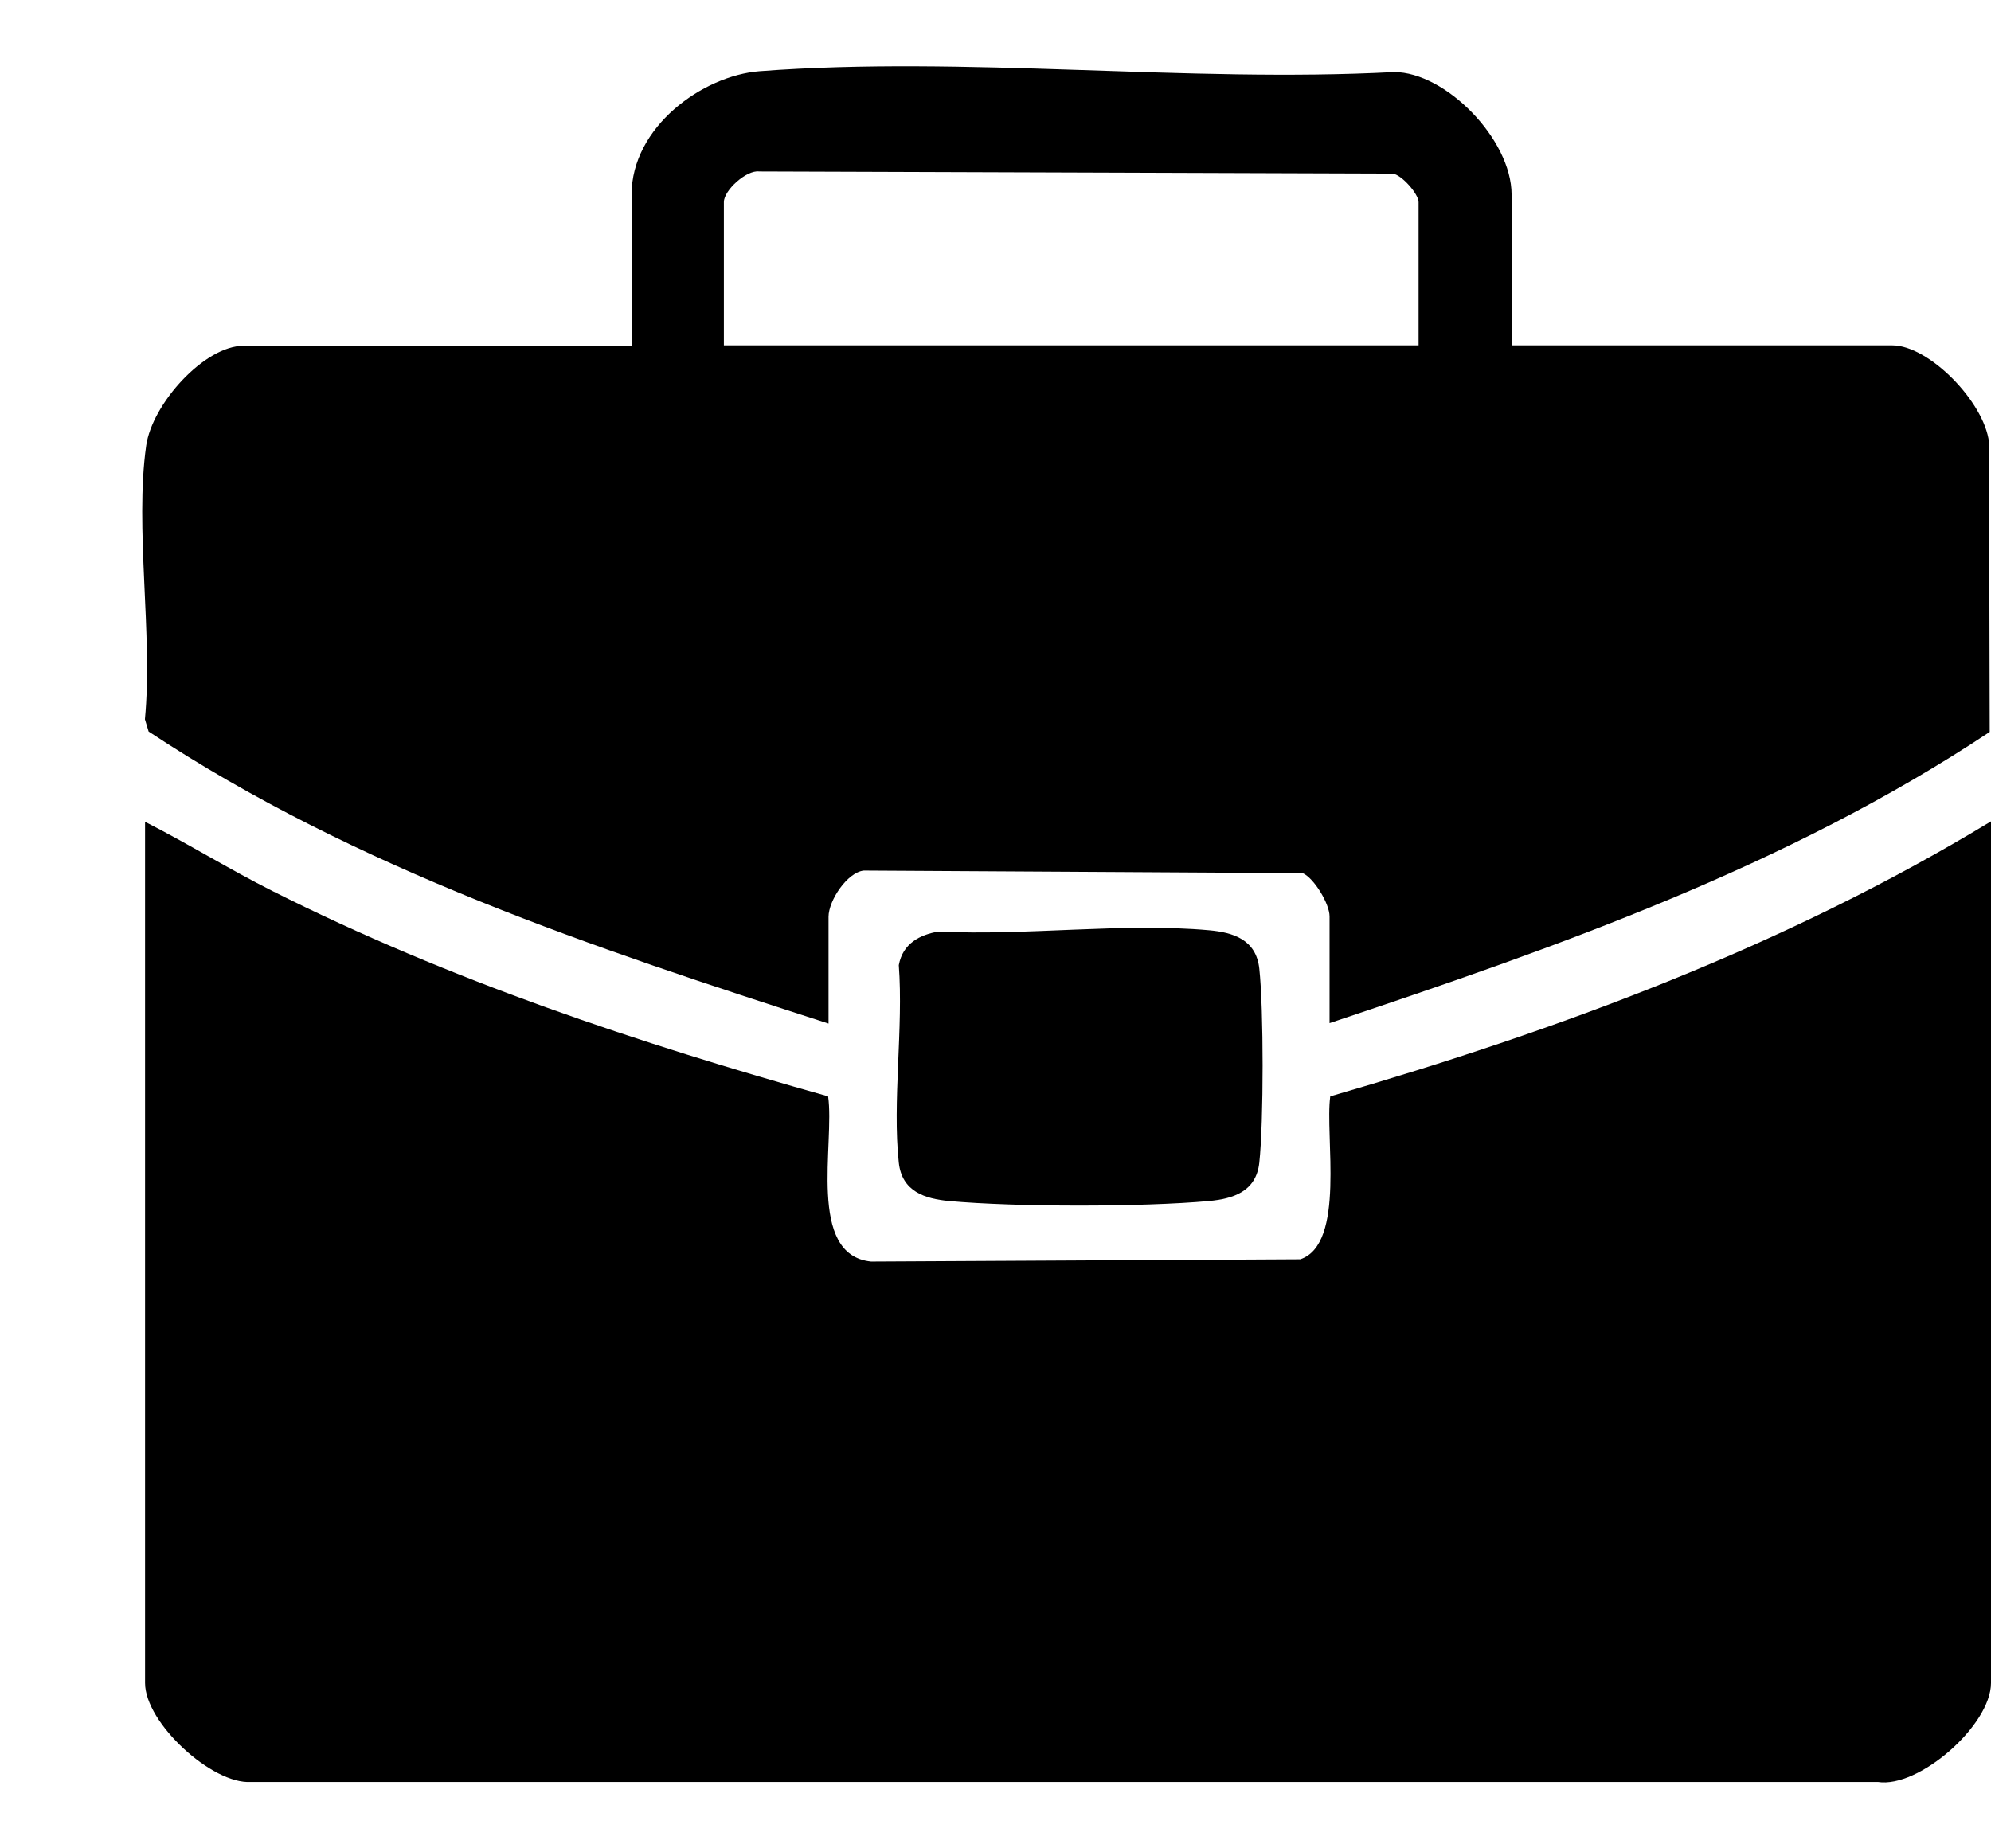 <svg width="14" height="13" viewBox="0 0 14 13" fill="none" xmlns="http://www.w3.org/2000/svg">
<path d="M1.02 5.78C1.321 5.933 1.612 6.114 1.916 6.267C3.163 6.895 4.492 7.337 5.823 7.711C5.871 8.039 5.671 8.827 6.125 8.873L9.143 8.857C9.464 8.75 9.315 7.987 9.354 7.711C10.959 7.245 12.547 6.659 14 5.777V11.837C14 12.134 13.492 12.579 13.204 12.533H1.764C1.493 12.551 1.02 12.119 1.02 11.837V5.777V5.78Z" fill="black"/>
<path d="M10.629 2.429H13.306C13.563 2.429 13.952 2.825 13.986 3.11L13.991 5.148C12.561 6.098 10.945 6.662 9.349 7.196V6.445C9.349 6.356 9.239 6.175 9.16 6.141L6.074 6.123C5.958 6.135 5.826 6.334 5.826 6.448V7.199C4.184 6.669 2.514 6.117 1.045 5.145L1.019 5.059C1.076 4.465 0.946 3.711 1.028 3.134C1.07 2.84 1.437 2.432 1.713 2.432H4.441V1.369C4.441 0.893 4.94 0.532 5.341 0.501C6.785 0.391 8.347 0.584 9.803 0.507C10.164 0.507 10.629 0.979 10.629 1.369V2.432V2.429ZM9.975 2.429V1.421C9.975 1.365 9.856 1.228 9.792 1.221L5.338 1.206C5.25 1.194 5.09 1.338 5.09 1.421V2.429H9.972H9.975Z" fill="black"/>
<path d="M6.602 6.552C7.214 6.583 7.896 6.488 8.503 6.543C8.669 6.558 8.833 6.607 8.855 6.813C8.886 7.095 8.886 7.892 8.855 8.177C8.833 8.382 8.669 8.431 8.503 8.447C8.032 8.49 7.143 8.49 6.672 8.447C6.506 8.431 6.342 8.382 6.32 8.177C6.274 7.751 6.353 7.227 6.32 6.788C6.348 6.635 6.469 6.574 6.599 6.552H6.602Z" fill="black"/>
</svg>
